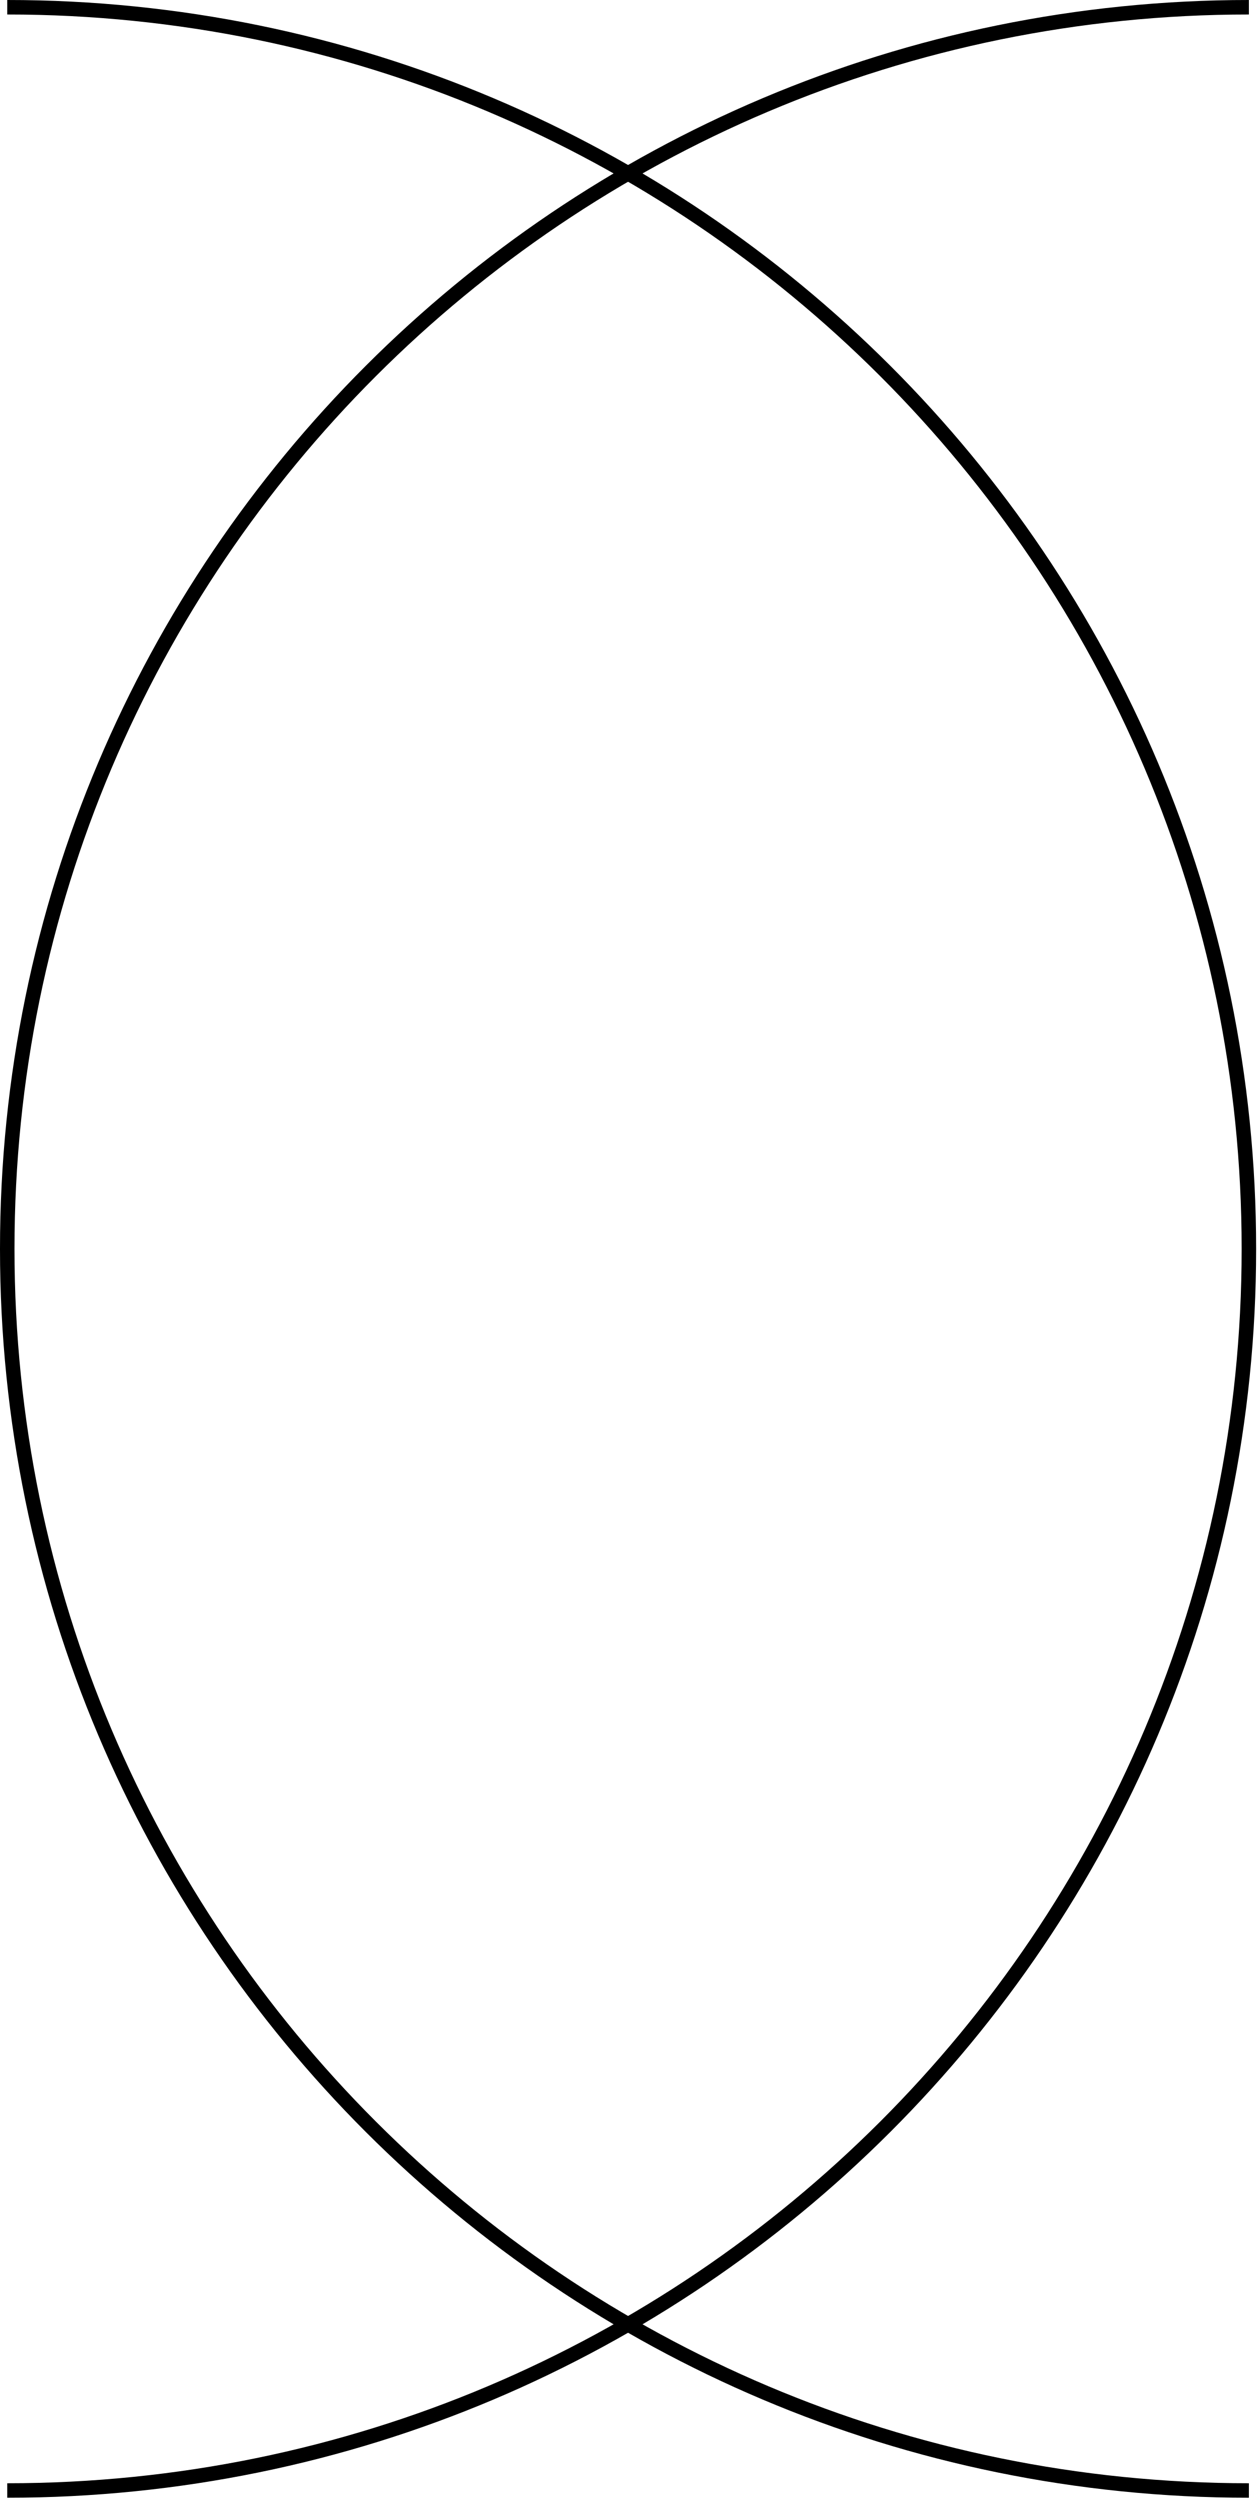 <svg width="174" height="345" viewBox="0 0 174 345" fill="none" xmlns="http://www.w3.org/2000/svg">
<path d="M172.466 343.696C77.769 343.696 1 266.98 1 172.348C1 77.716 77.769 1 172.466 1" stroke="black" stroke-width="2" stroke-miterlimit="10"/>
<path d="M1 343.696C95.697 343.696 172.466 266.98 172.466 172.348C172.466 77.716 95.697 1 1 1" stroke="black" stroke-width="2" stroke-miterlimit="10"/>
</svg>
